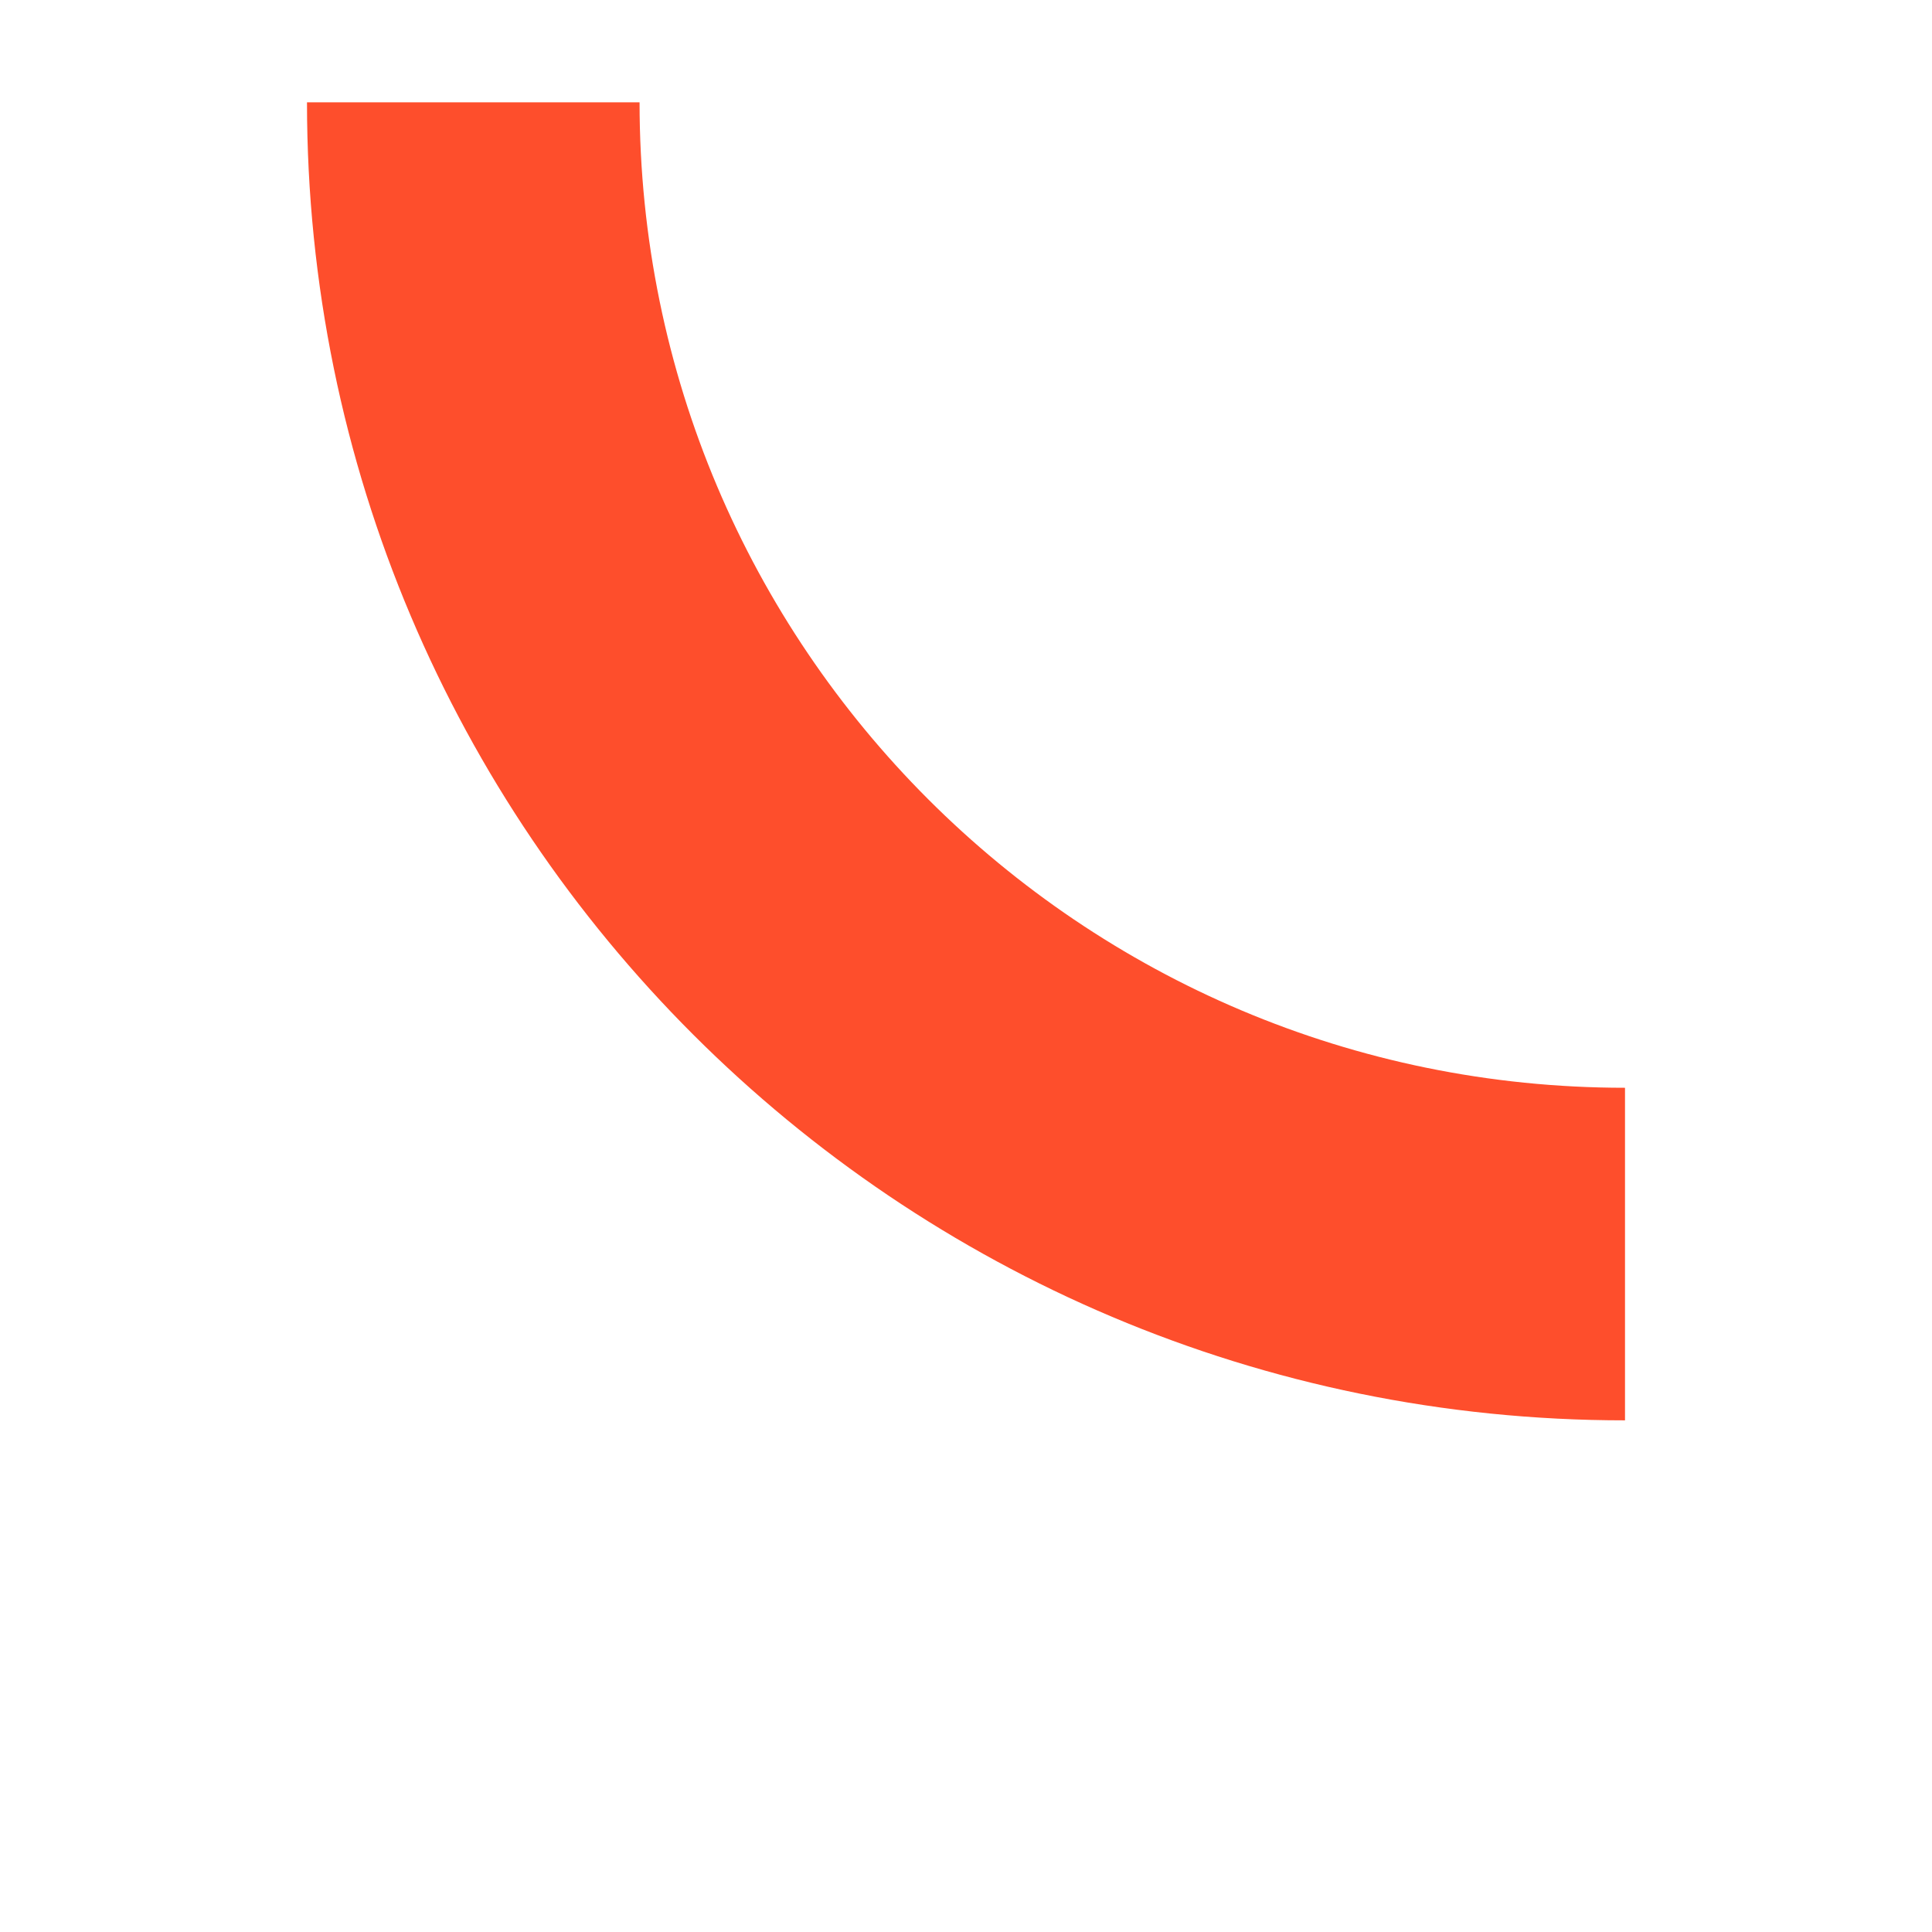 <?xml version="1.0" encoding="UTF-8"?> <svg xmlns="http://www.w3.org/2000/svg" xmlns:xlink="http://www.w3.org/1999/xlink" version="1.1" id="Calque_1" x="0px" y="0px" viewBox="0 0 188.8 188.8" style="enable-background:new 0 0 188.8 188.8;" xml:space="preserve"> <style type="text/css"> .st0{fill:#FE4E2C;} </style> <g transform="matrix(1, 0, 0, 1, 0, 0)"> <path id="Tracé_42-2" class="st0" d="M158.8,106.3c-53.2,0-96.3-43.1-96.3-96.3l0,0H30c0,71.2,57.7,128.8,128.8,128.8V106.3z"></path> </g> </svg> 